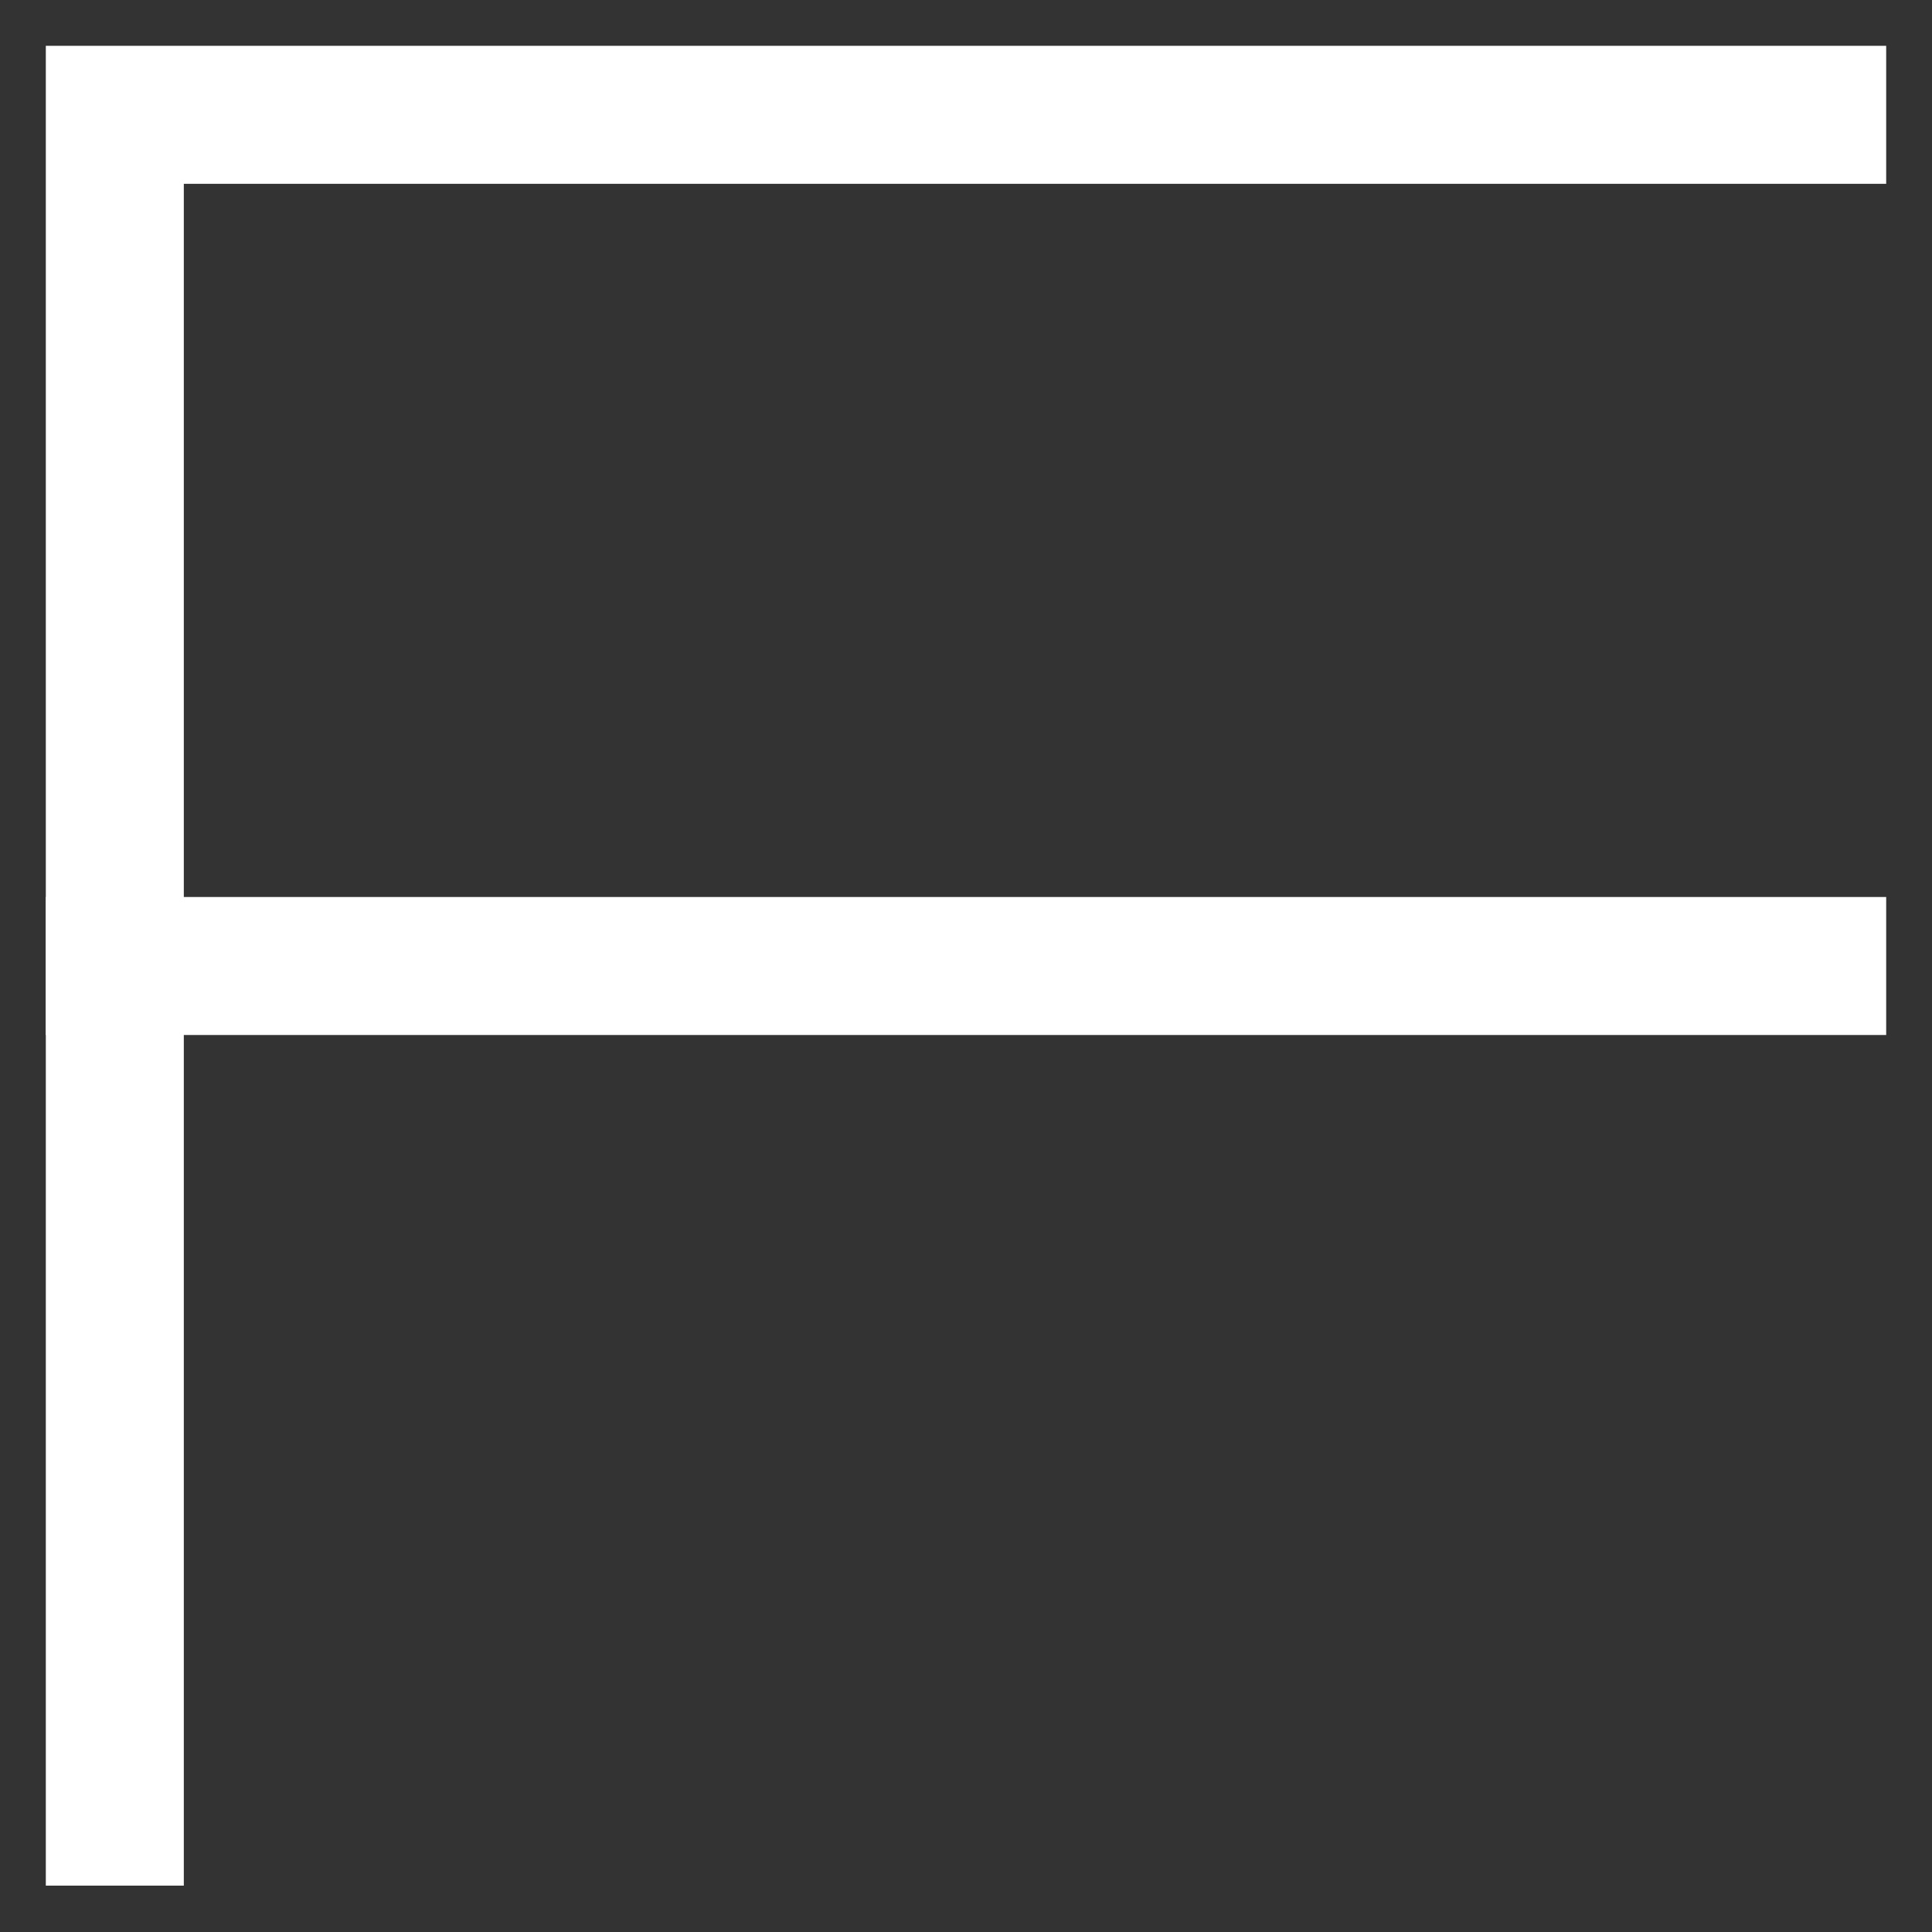 <svg xmlns="http://www.w3.org/2000/svg" viewBox="0 0 35 35"><rect x="0" y="0" width="35" height="35" fill="#333333" stroke="none"/><defs><style>.cls-1{fill:none;stroke:#fff;stroke-linecap:square;stroke-width:2.5px;}</style></defs><g id="F"><polyline class="cls-1" points="2.08 32.91 2.08 2.08 32.92 2.08"/><line class="cls-1" x1="2.08" y1="17.5" x2="32.92" y2="17.5"/></g></svg>